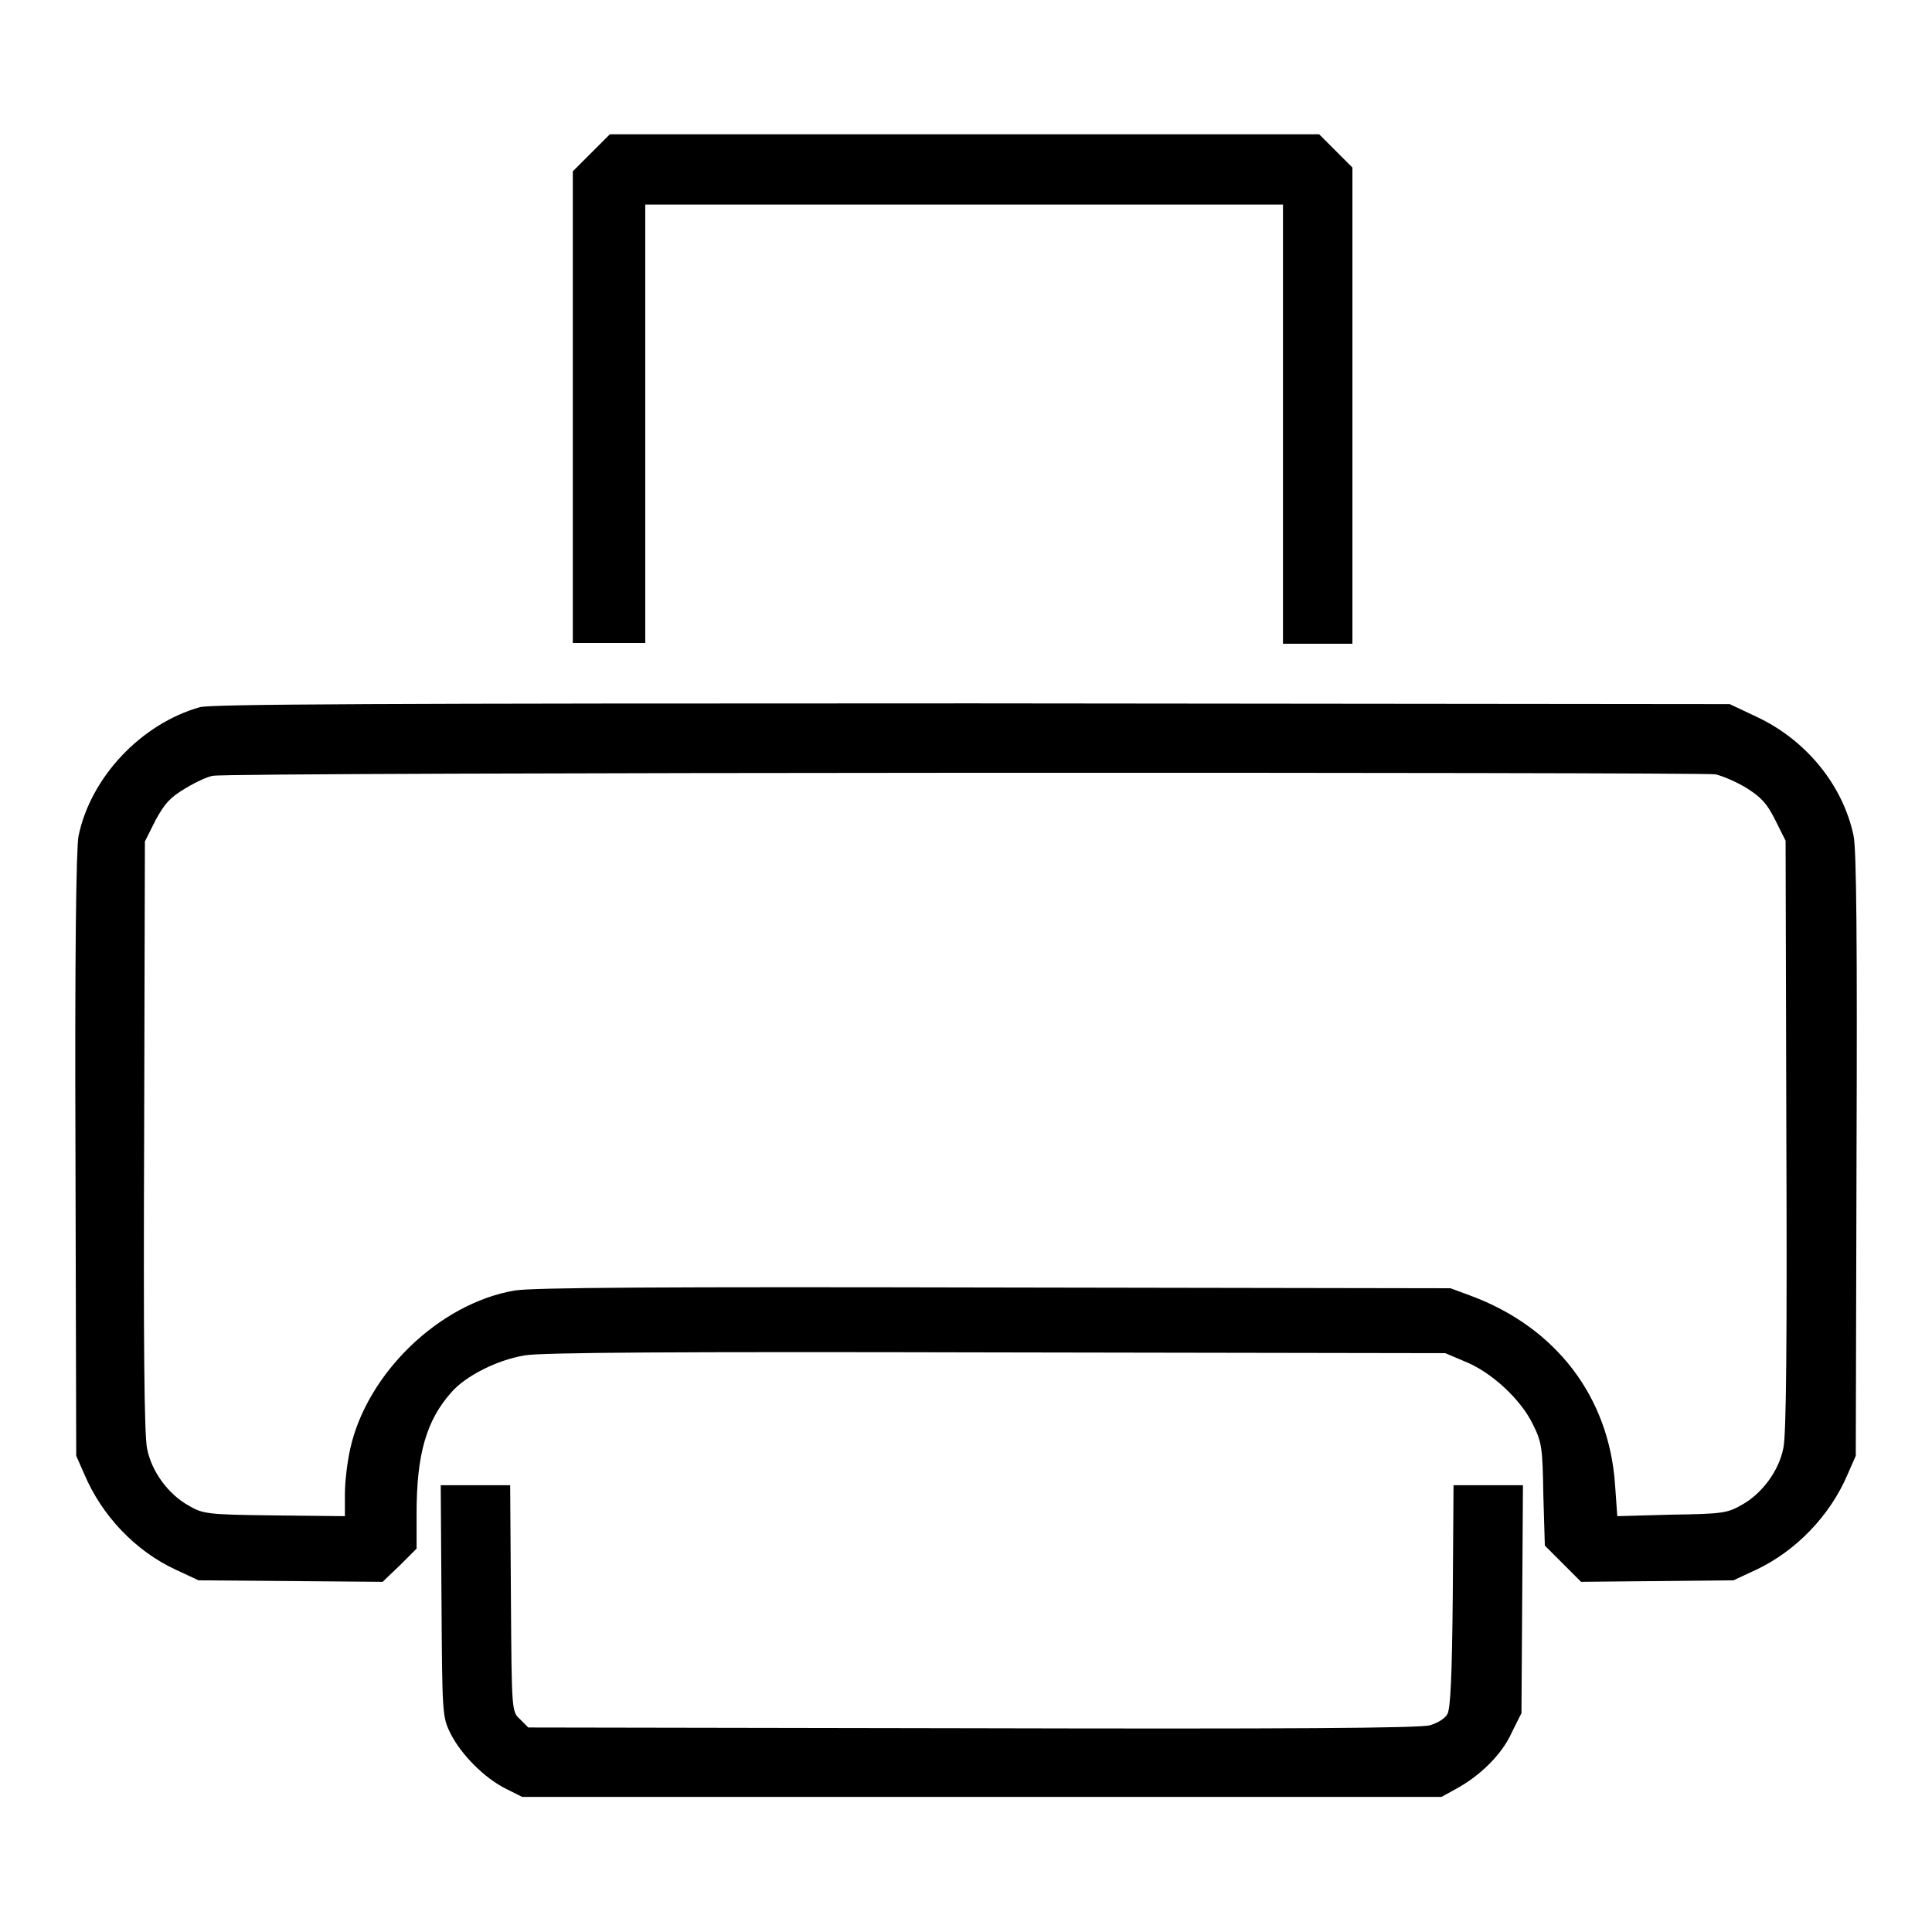 <?xml version="1.0" encoding="utf-8"?>
<!-- Svg Vector Icons : http://www.onlinewebfonts.com/icon -->
<!DOCTYPE svg PUBLIC "-//W3C//DTD SVG 1.1//EN" "http://www.w3.org/Graphics/SVG/1.1/DTD/svg11.dtd">
<svg version="1.1" xmlns="http://www.w3.org/2000/svg" xmlns:xlink="http://www.w3.org/1999/xlink" x="0px" y="0px" viewBox="0 0 256 256" enable-background="new 0 0 256 256" xml:space="preserve">
<g><g><g><path fill="#000000" d="M78.3,20.3l-2.4,2.4V54v31.2h4.8h4.8V56.2V27.1h42.2H170v29.1v29.1h4.6h4.6V53.7V22.2l-2.2-2.2l-2.2-2.2h-47h-47L78.3,20.3z"/><path fill="#000000" d="M26.5,93.7c-7.8,2.2-14.5,9.3-16.1,17.1c-0.3,1.6-0.5,15.5-0.4,42.2l0.1,39.9l1.1,2.5c2.3,5.4,6.7,10.1,12.1,12.6l3,1.4l12.2,0.1l12.2,0.1l2.3-2.2l2.2-2.2v-4.7c0-7.8,1.3-12.3,4.6-16c1.9-2.2,6.1-4.3,9.7-4.9c2.1-0.4,20.3-0.5,62.5-0.4l59.5,0.1l2.6,1.1c3.5,1.4,7.4,5,9,8.3c1.2,2.4,1.3,3.1,1.4,9.4l0.2,6.7l2.4,2.4l2.4,2.4l10.1-0.1l10.1-0.1l3-1.4c5.3-2.5,9.8-7.2,12.1-12.6l1.1-2.5L246,153c0.1-27.7,0-40.6-0.4-42.3c-1.4-6.6-6.2-12.6-12.8-15.7l-3.6-1.7l-100.3-0.1C49.5,93.2,28.2,93.3,26.5,93.7z M227.3,102.6c0.9,0.2,2.8,1,4.1,1.8c1.9,1.2,2.7,2,3.8,4.2l1.4,2.8l0.1,39c0.1,27,0,39.8-0.4,41.5c-0.6,3-2.8,6-5.5,7.5c-1.9,1.1-2.6,1.2-9.3,1.3l-7.2,0.2l-0.3-4.2c-0.8-11.6-7.8-20.8-19.1-25l-2.7-1l-60.4-0.1c-43.7-0.1-61.3,0-63.6,0.4c-10,1.7-19.6,11-21.8,21c-0.4,1.8-0.7,4.4-0.7,6v2.9l-9.3-0.1c-9-0.1-9.5-0.2-11.4-1.3c-2.7-1.5-4.9-4.5-5.5-7.5c-0.4-1.7-0.5-14.5-0.4-41.5l0.1-39l1.4-2.8c1.2-2.2,1.9-3,3.9-4.2c1.3-0.8,3-1.6,3.7-1.7C30.3,102.3,225.4,102.3,227.3,102.6z"/><path fill="#000000" d="M58.5,212.1c0.1,15,0.1,15.4,1.2,17.6c1.4,2.8,4.5,5.9,7.3,7.3l2.2,1.1h60.9h60.9l2-1.1c3.1-1.7,6-4.5,7.3-7.4l1.3-2.6l0.1-15.1l0.1-15.1h-4.6h-4.6l-0.1,14.6c-0.1,10.7-0.3,14.9-0.7,15.7c-0.3,0.6-1.3,1.2-2.3,1.5c-1.2,0.4-19.4,0.5-60.6,0.4l-58.9-0.1l-1.1-1.1c-1.1-1-1.1-1.1-1.2-16l-0.1-15h-4.6h-4.6L58.5,212.1z"/></g></g></g>
</svg>